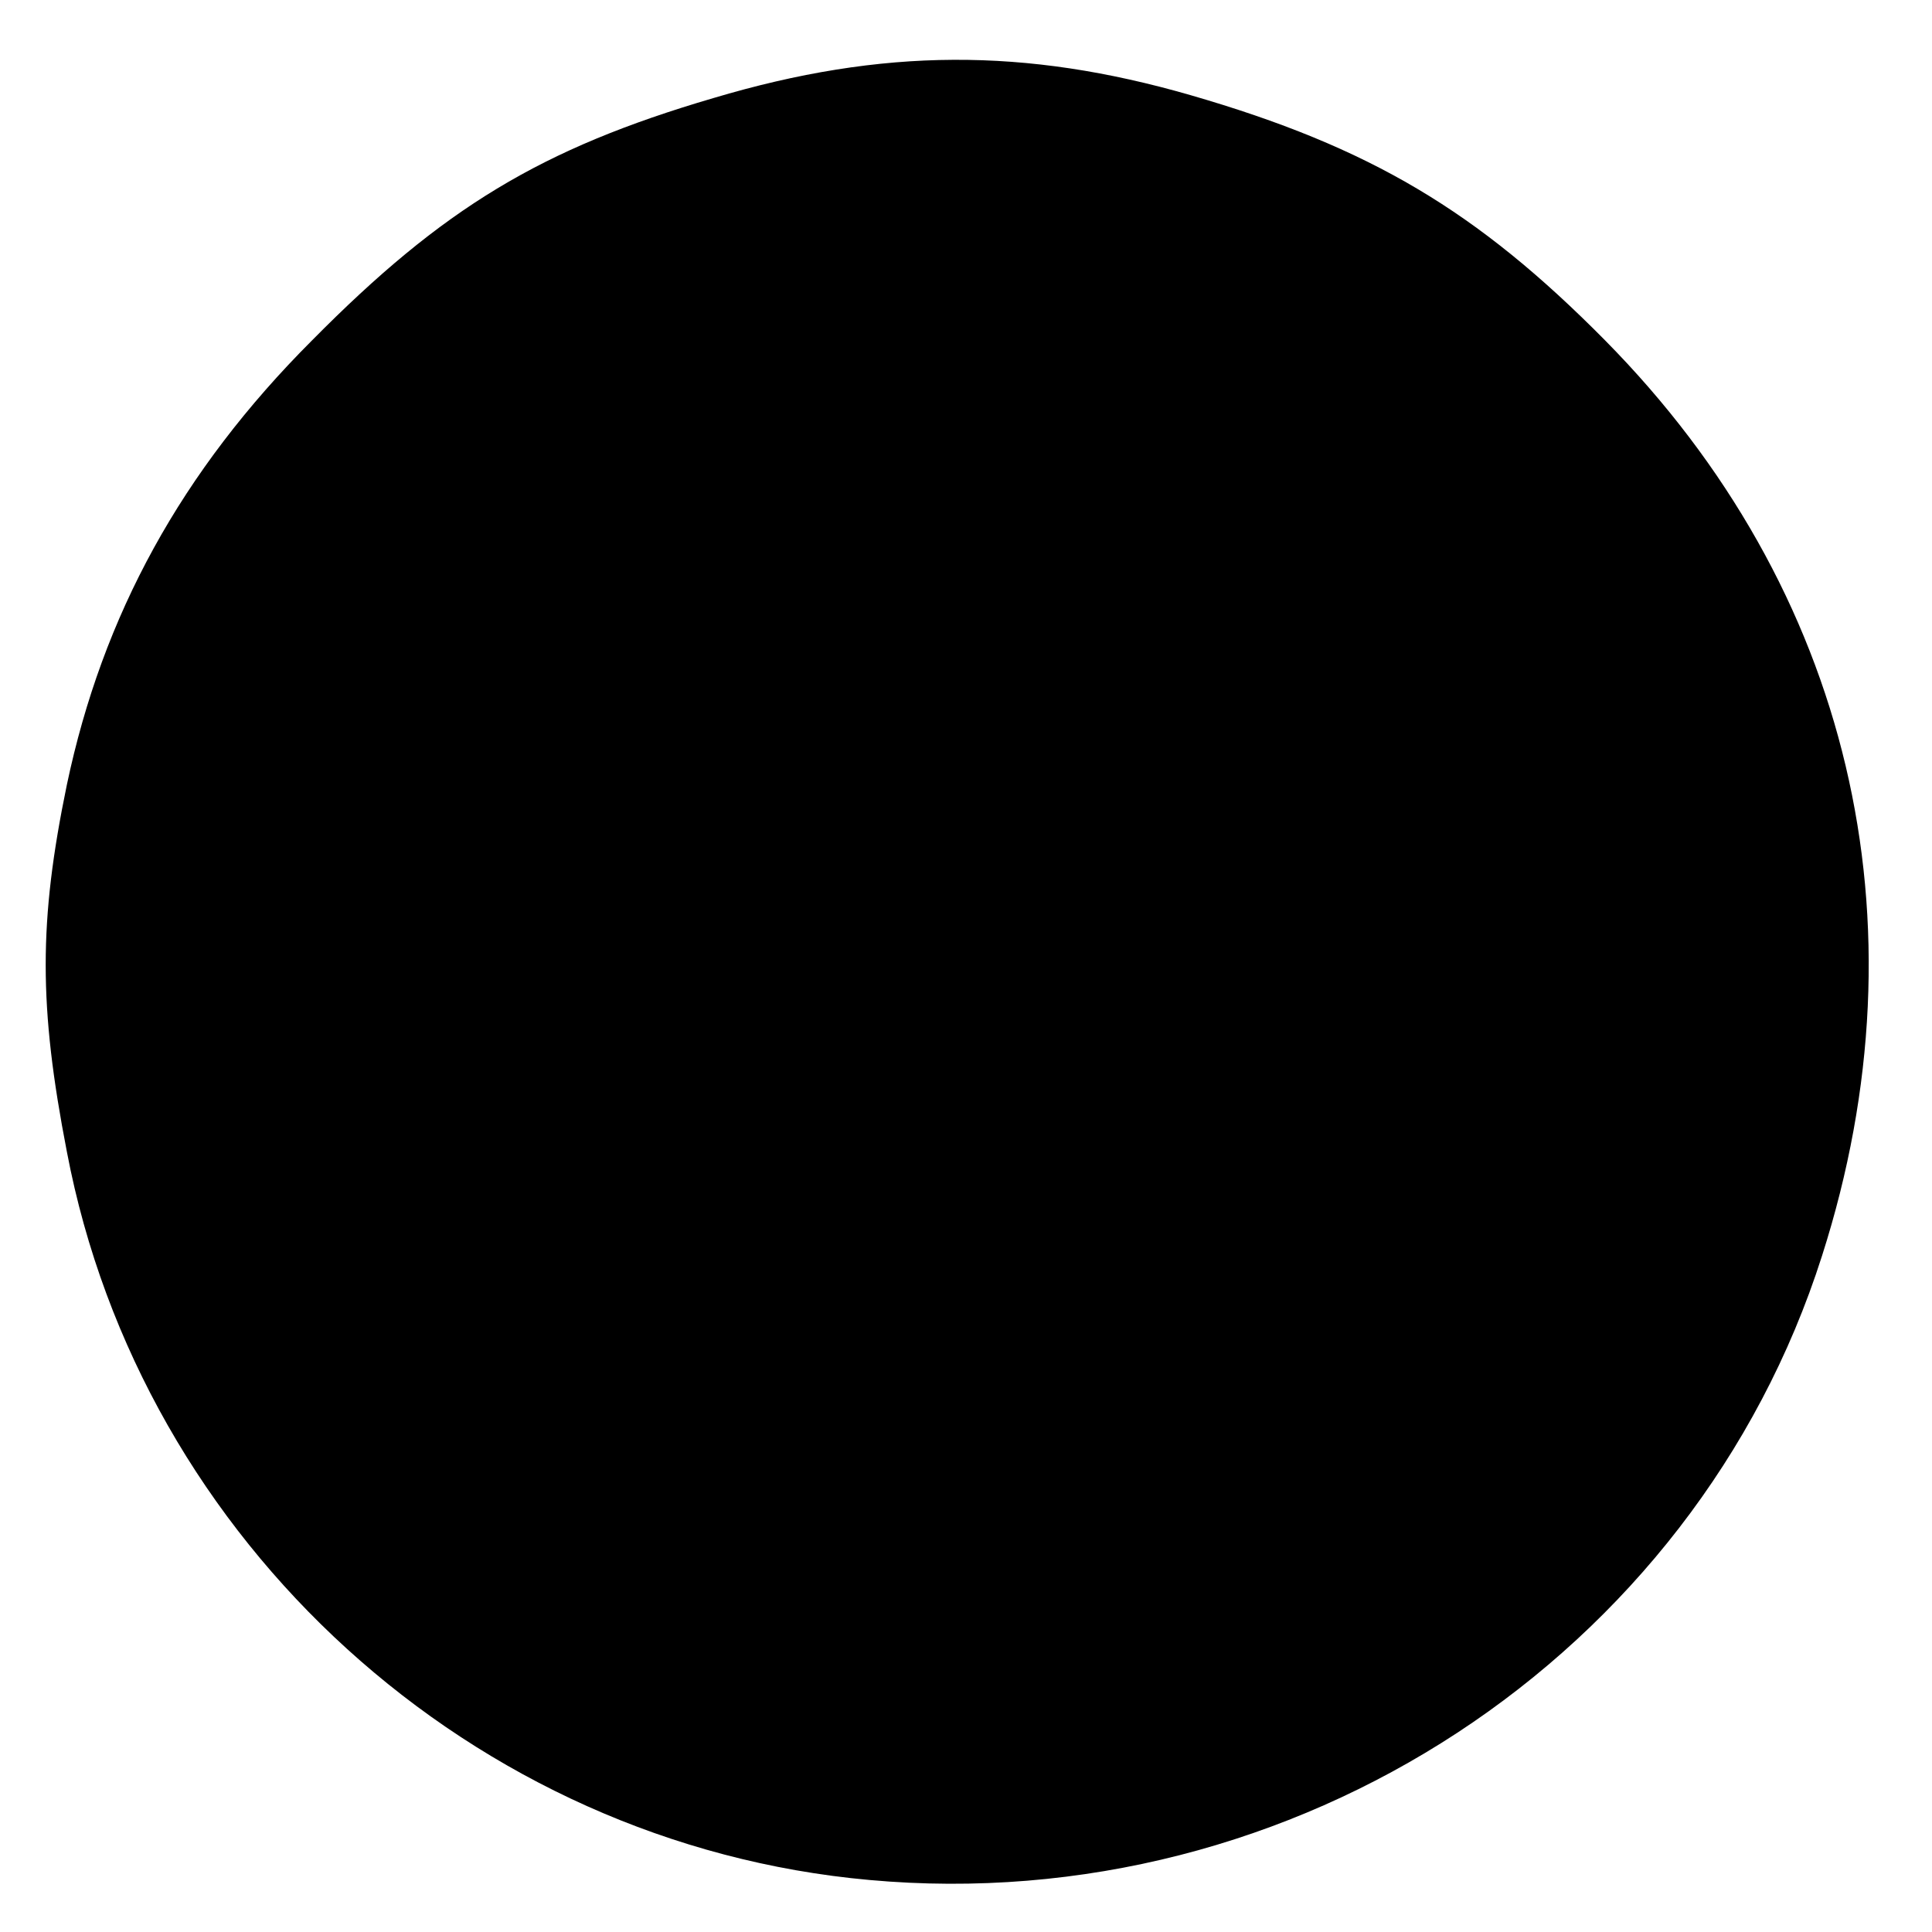 <?xml version="1.0" standalone="no"?>
<!DOCTYPE svg PUBLIC "-//W3C//DTD SVG 20010904//EN"
 "http://www.w3.org/TR/2001/REC-SVG-20010904/DTD/svg10.dtd">
<svg version="1.0" xmlns="http://www.w3.org/2000/svg"
 width="130pt" height="130pt" viewBox="0 0 130 130"
 preserveAspectRatio="xMidYMid meet">
<g transform="translate(0,130) scale(0.1,-0.1)"
fill="#000000" stroke="none">
<path d="M480 1234 c-116 -34 -182 -74 -270 -163 -88 -88 -141 -185 -165 -299
-19 -92 -19 -149 0 -247 50 -263 273 -466 540 -490 286 -26 555 150 641 420
72 225 19 449 -146 616 -86 87 -158 130 -279 165 -111 32 -207 32 -321 -2z"/>
</g>
</svg>
